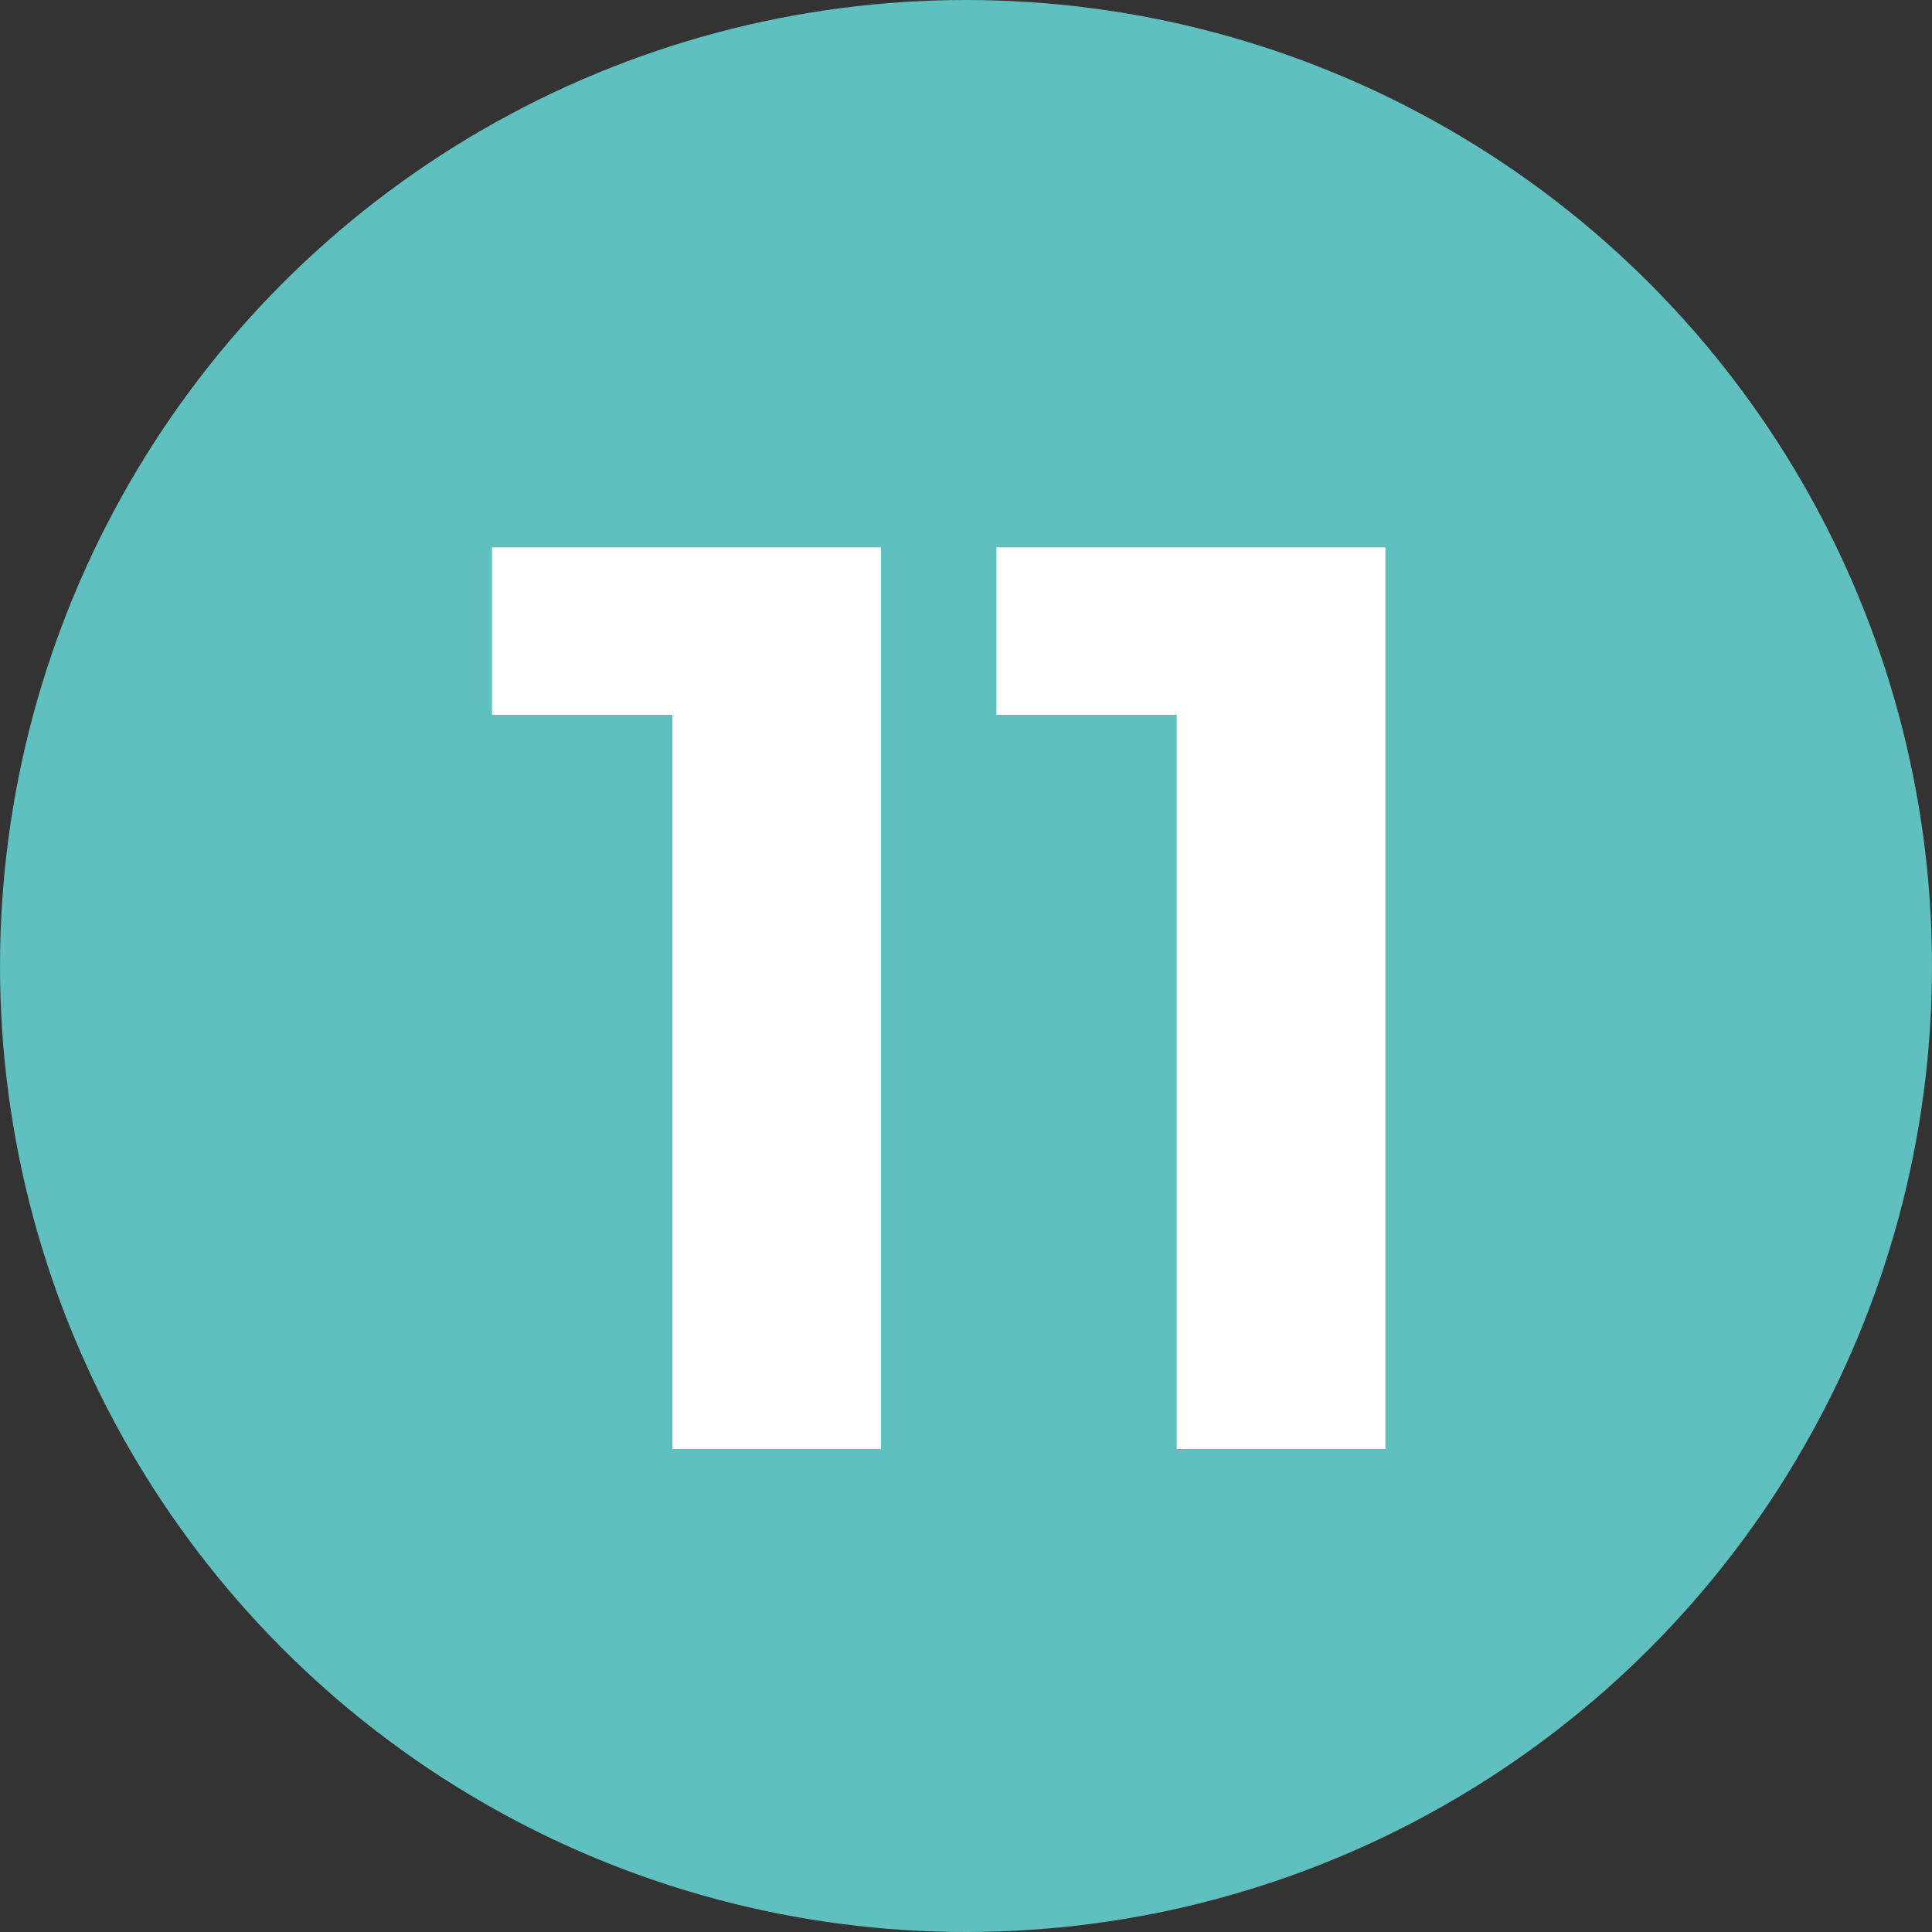 <svg width="24" height="24" viewBox="0 0 24 24" fill="none" xmlns="http://www.w3.org/2000/svg">
<rect x="0" y="0" width="24" height="24" fill="#333333" stroke="none"/>
<circle cx="12" cy="12" r="12" fill="#60BFBF"/>
<path d="M8.352 18V7.76L9.472 8.88H6.112V6.8H10.944V18H8.352ZM14.618 18V7.76L15.738 8.88H12.378V6.8H17.21V18H14.618Z" fill="white"/>
</svg>
